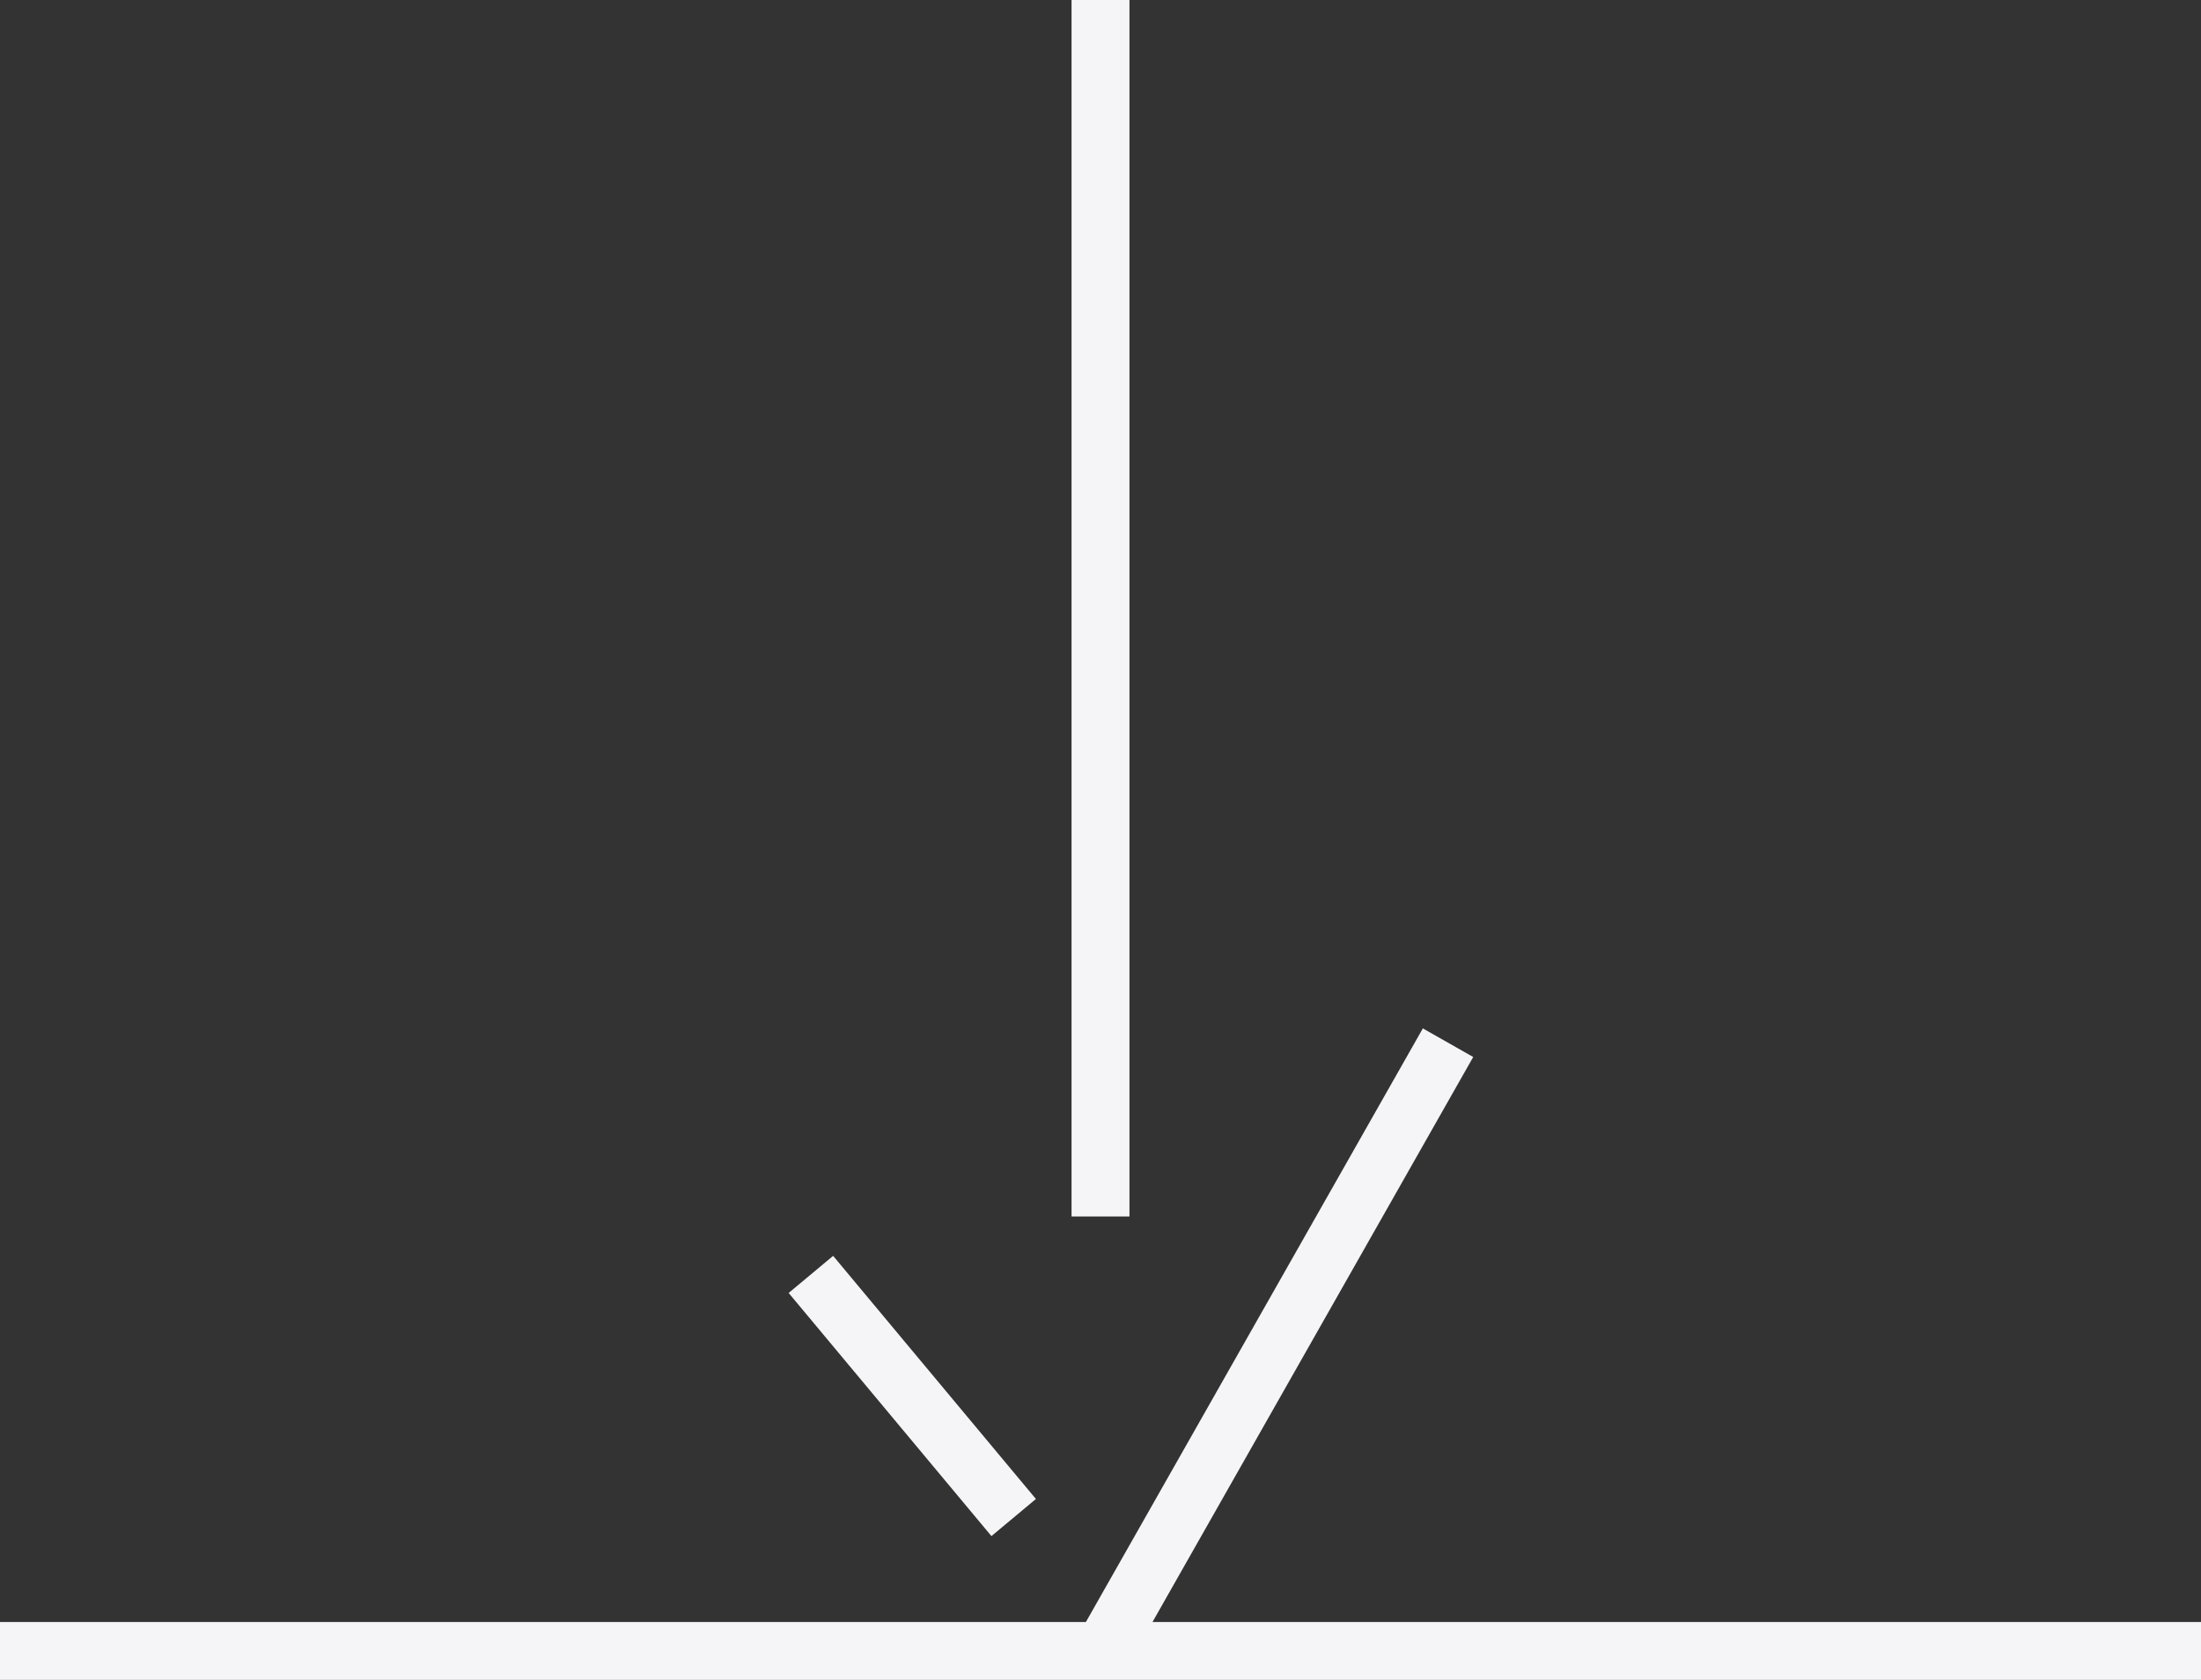 <?xml version="1.0" encoding="UTF-8"?> <svg xmlns="http://www.w3.org/2000/svg" width="38" height="29" viewBox="0 0 38 29" fill="none"><rect x="0" y="0" width="38" height="29" fill="#333333" stroke="none"/> <path d="M0 28.5H38" stroke="#F5F5F7"></path> <path d="M19 21L19 8.34465e-07" stroke="#F5F5F7"></path> <path d="M19 28.569L25 18" stroke="#F5F5F7"></path> <path d="M17.501 26.197L14 22" stroke="#F5F5F7"></path> </svg> 